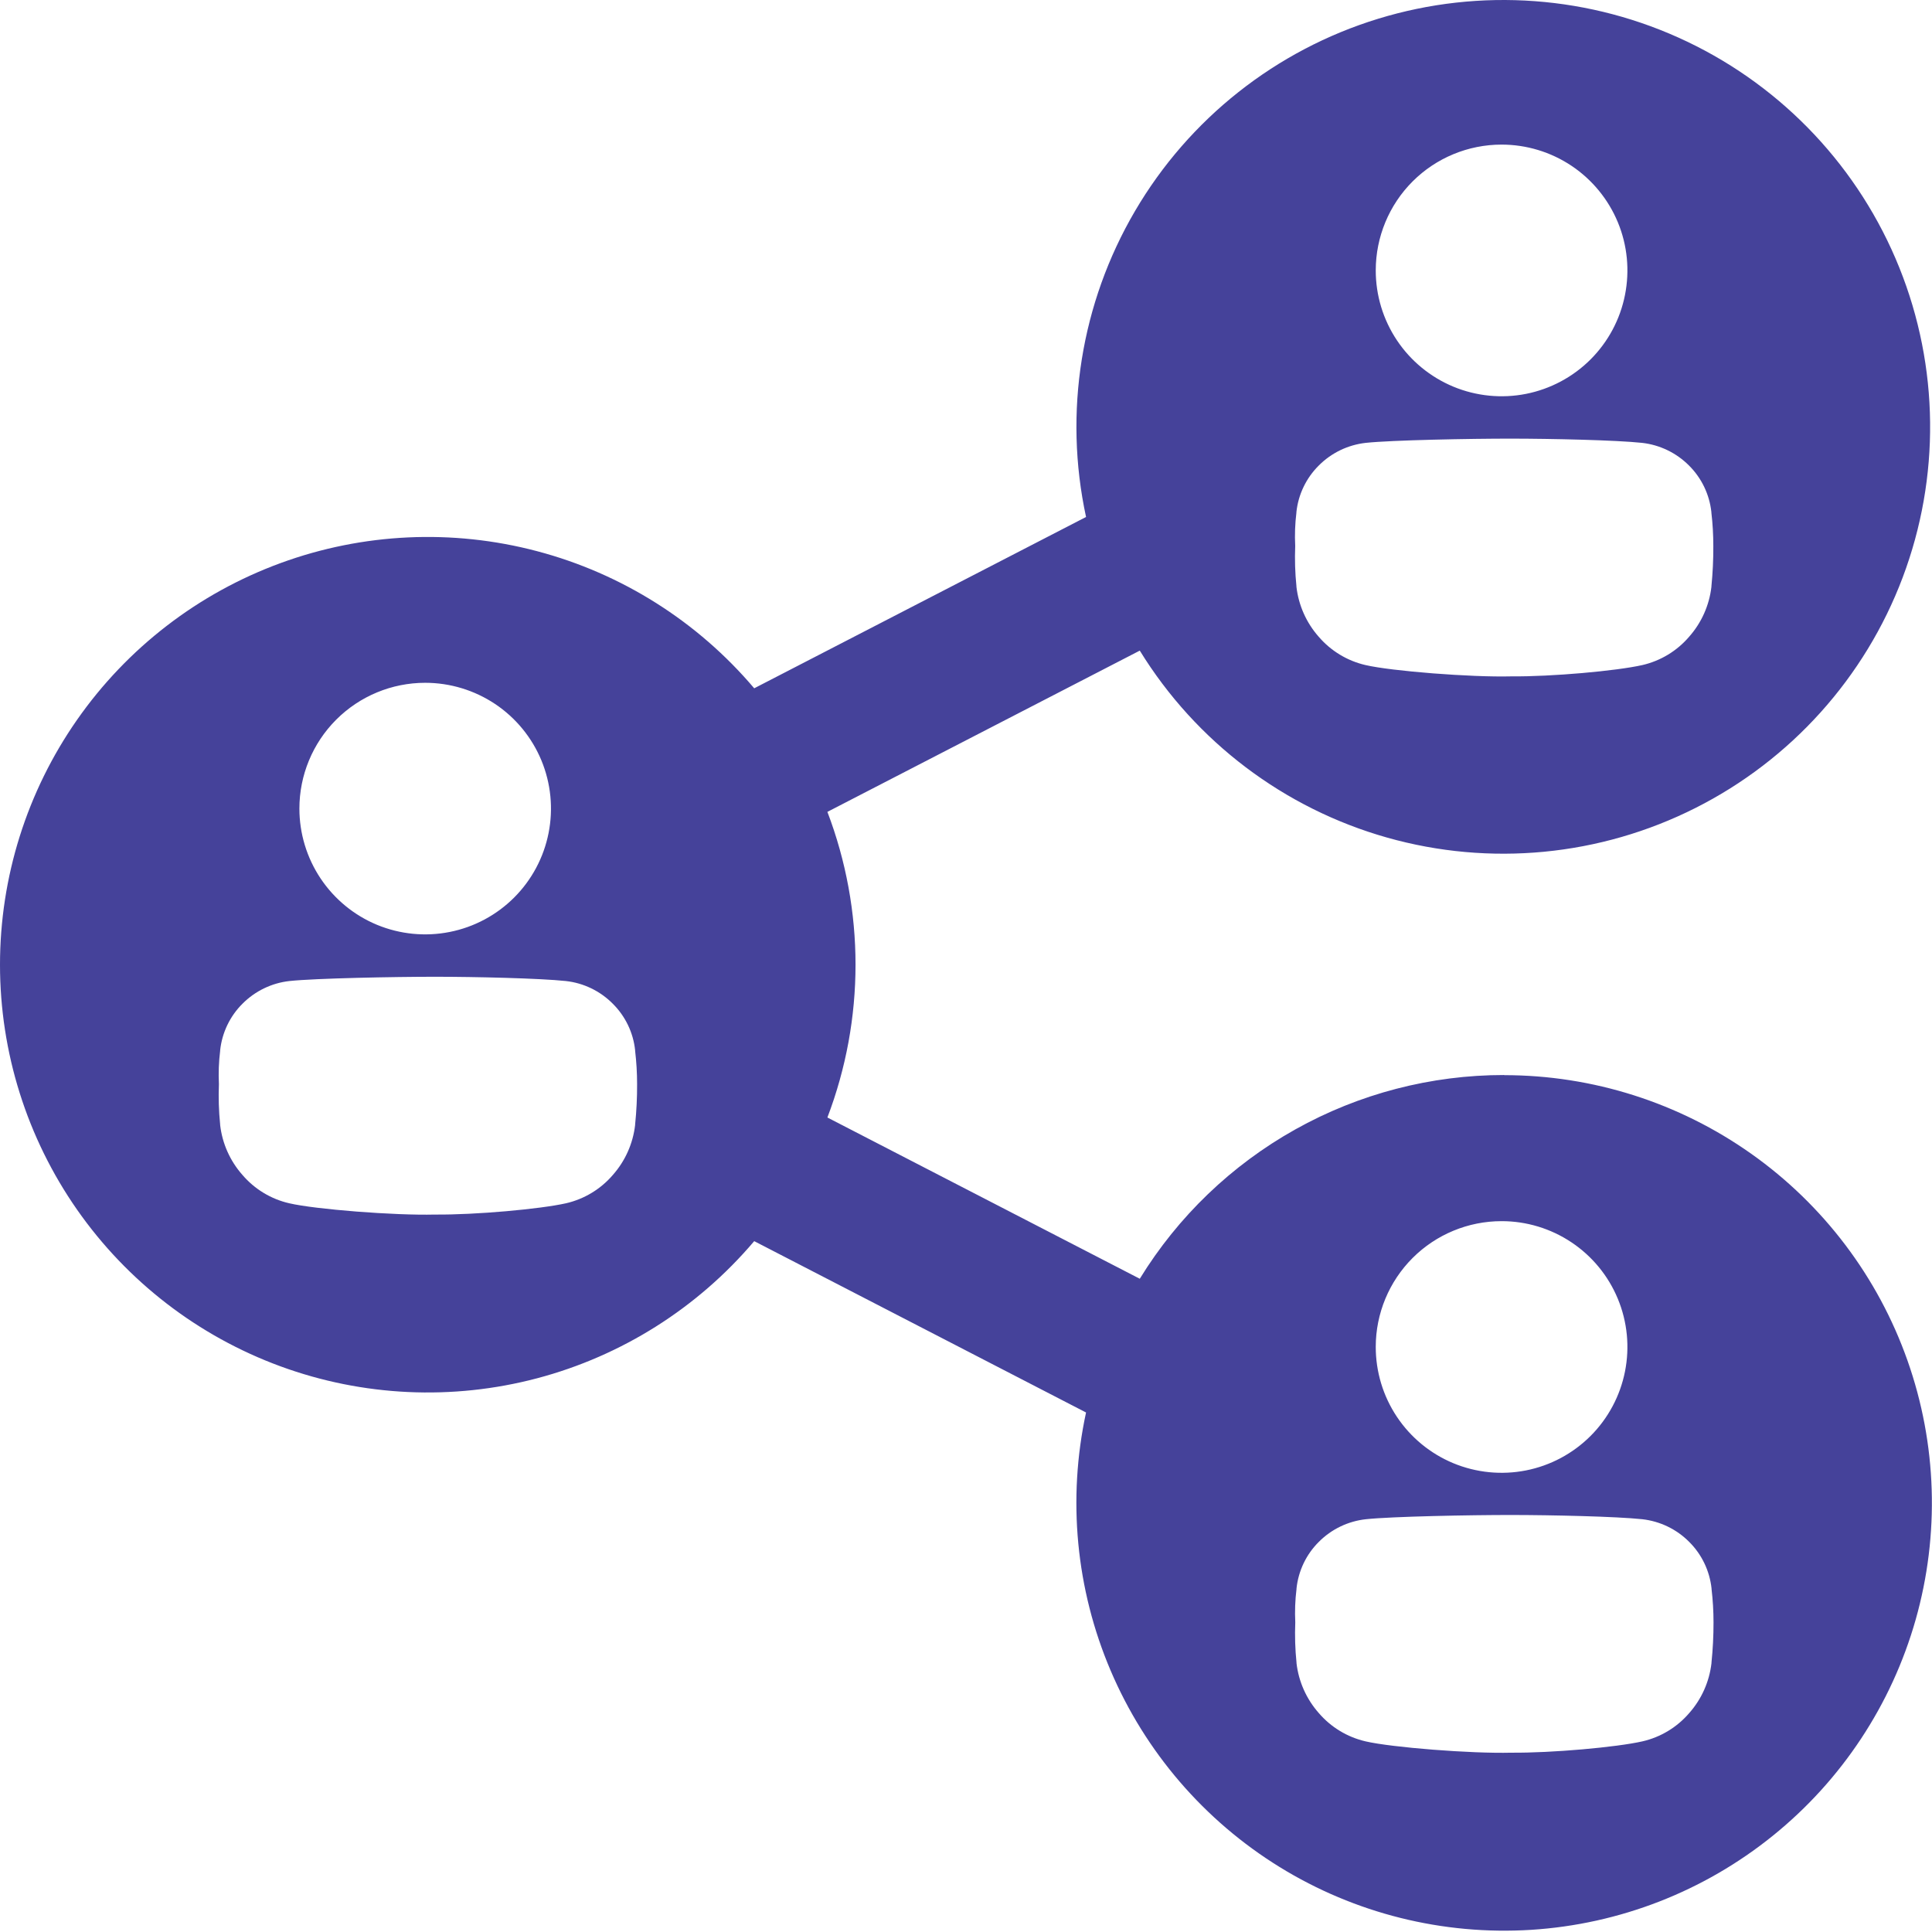 <svg preserveAspectRatio="none" width="100%" height="100%" overflow="visible" style="display: block;" viewBox="0 0 58 58" fill="none" xmlns="http://www.w3.org/2000/svg">
<g id="Layer 9">
<path id="Vector" d="M45.157 32.273C42.962 32.272 40.804 32.833 38.889 33.904C36.974 34.975 35.365 36.519 34.217 38.389L24.839 33.548C25.965 30.593 25.965 27.328 24.839 24.373L34.217 19.532C35.9 22.266 38.548 24.269 41.638 25.144C44.727 26.019 48.032 25.702 50.899 24.256C53.766 22.811 55.986 20.342 57.119 17.338C58.252 14.334 58.217 11.013 57.019 8.034C55.821 5.055 53.549 2.634 50.652 1.251C47.754 -0.133 44.443 -0.378 41.373 0.563C38.304 1.504 35.699 3.563 34.075 6.333C32.451 9.103 31.926 12.381 32.604 15.52L22.642 20.663C20.942 18.656 18.667 17.219 16.124 16.547C13.581 15.874 10.892 15.999 8.423 16.904C5.953 17.809 3.821 19.451 2.314 21.608C0.808 23.764 0 26.331 0 28.962C0 31.592 0.808 34.159 2.314 36.316C3.821 38.472 5.953 40.114 8.423 41.019C10.892 41.924 13.581 42.049 16.124 41.377C18.667 40.704 20.942 39.267 22.642 37.26L32.604 42.404C32.042 45 32.3 47.706 33.341 50.15C34.381 52.594 36.155 54.655 38.416 56.05C40.677 57.444 43.315 58.102 45.966 57.935C48.617 57.767 51.151 56.781 53.218 55.113C55.286 53.446 56.785 51.178 57.51 48.622C58.234 46.066 58.149 43.349 57.264 40.844C56.38 38.339 54.741 36.17 52.572 34.636C50.404 33.102 47.813 32.277 45.157 32.277V32.273ZM45.078 4.341C45.825 4.341 46.555 4.562 47.177 4.977C47.798 5.392 48.283 5.983 48.569 6.673C48.855 7.363 48.929 8.123 48.783 8.856C48.638 9.589 48.278 10.262 47.749 10.791C47.22 11.319 46.547 11.678 45.814 11.824C45.081 11.969 44.321 11.894 43.631 11.608C42.941 11.321 42.351 10.837 41.936 10.215C41.521 9.593 41.3 8.863 41.301 8.115C41.302 7.114 41.7 6.154 42.408 5.446C43.116 4.739 44.076 4.341 45.078 4.341ZM38.919 15.391V15.374C38.975 14.844 39.213 14.35 39.591 13.975C39.97 13.594 40.467 13.355 41.001 13.295C41.781 13.212 44.159 13.167 45.366 13.168C46.574 13.169 48.514 13.212 49.296 13.295C49.829 13.355 50.326 13.595 50.705 13.975C51.083 14.351 51.32 14.845 51.377 15.375V15.391C51.416 15.723 51.435 16.056 51.435 16.391C51.437 16.795 51.418 17.199 51.378 17.601V17.616C51.314 18.173 51.08 18.696 50.709 19.115C50.344 19.542 49.851 19.84 49.304 19.966C48.524 20.142 46.585 20.316 45.369 20.305C44.155 20.336 41.773 20.147 40.994 19.966C40.447 19.84 39.954 19.541 39.588 19.115C39.218 18.696 38.984 18.172 38.92 17.616V17.599C38.879 17.198 38.867 16.795 38.883 16.392C38.866 16.058 38.878 15.723 38.919 15.391ZM12.765 20.498C13.511 20.498 14.242 20.72 14.863 21.134C15.484 21.549 15.968 22.139 16.254 22.829C16.539 23.519 16.614 24.279 16.468 25.011C16.323 25.744 15.963 26.417 15.435 26.945C14.907 27.473 14.234 27.833 13.501 27.978C12.769 28.124 12.009 28.049 11.319 27.764C10.629 27.478 10.04 26.994 9.625 26.373C9.21 25.752 8.988 25.021 8.988 24.274C8.988 23.273 9.386 22.312 10.094 21.604C10.802 20.896 11.763 20.498 12.765 20.498ZM19.067 33.756V33.772C19.003 34.329 18.77 34.852 18.399 35.272C18.033 35.699 17.54 35.997 16.993 36.123C16.214 36.298 14.274 36.473 13.058 36.462C11.845 36.493 9.463 36.305 8.683 36.123C8.136 35.998 7.643 35.699 7.278 35.272C6.907 34.853 6.673 34.33 6.609 33.773V33.758C6.568 33.355 6.556 32.951 6.572 32.547C6.556 32.213 6.568 31.878 6.609 31.547V31.531C6.666 31.001 6.903 30.506 7.281 30.131C7.66 29.75 8.158 29.51 8.691 29.451C9.472 29.368 11.849 29.323 13.057 29.323C14.264 29.323 16.205 29.368 16.986 29.451C17.52 29.51 18.017 29.75 18.395 30.131C18.773 30.506 19.011 31 19.067 31.529V31.547C19.106 31.878 19.126 32.212 19.126 32.546C19.128 32.95 19.108 33.354 19.067 33.756ZM45.078 36.66C45.825 36.659 46.556 36.881 47.177 37.296C47.799 37.711 48.283 38.301 48.569 38.992C48.855 39.683 48.929 40.443 48.783 41.175C48.637 41.908 48.277 42.582 47.748 43.11C47.219 43.638 46.546 43.998 45.812 44.143C45.079 44.288 44.319 44.212 43.629 43.926C42.939 43.639 42.349 43.154 41.935 42.532C41.52 41.91 41.3 41.179 41.301 40.431C41.302 39.431 41.701 38.471 42.409 37.764C43.117 37.057 44.077 36.66 45.078 36.66ZM51.38 49.912V49.928C51.316 50.484 51.083 51.008 50.712 51.427C50.346 51.854 49.853 52.152 49.306 52.277C48.527 52.454 46.587 52.627 45.371 52.617C44.158 52.648 41.776 52.459 40.996 52.277C40.449 52.151 39.956 51.853 39.591 51.427C39.22 51.007 38.986 50.484 38.922 49.928V49.912C38.881 49.511 38.869 49.108 38.885 48.705C38.869 48.371 38.881 48.036 38.922 47.705V47.688C38.978 47.158 39.214 46.663 39.592 46.288C39.972 45.906 40.471 45.666 41.007 45.608C41.787 45.525 44.164 45.48 45.372 45.481C46.579 45.482 48.52 45.525 49.301 45.608C49.835 45.668 50.332 45.907 50.71 46.288C51.088 46.663 51.325 47.158 51.382 47.688V47.703C51.421 48.035 51.441 48.369 51.441 48.704C51.442 49.107 51.421 49.511 51.38 49.912Z" fill="#45429A"/>
</g>
</svg>

